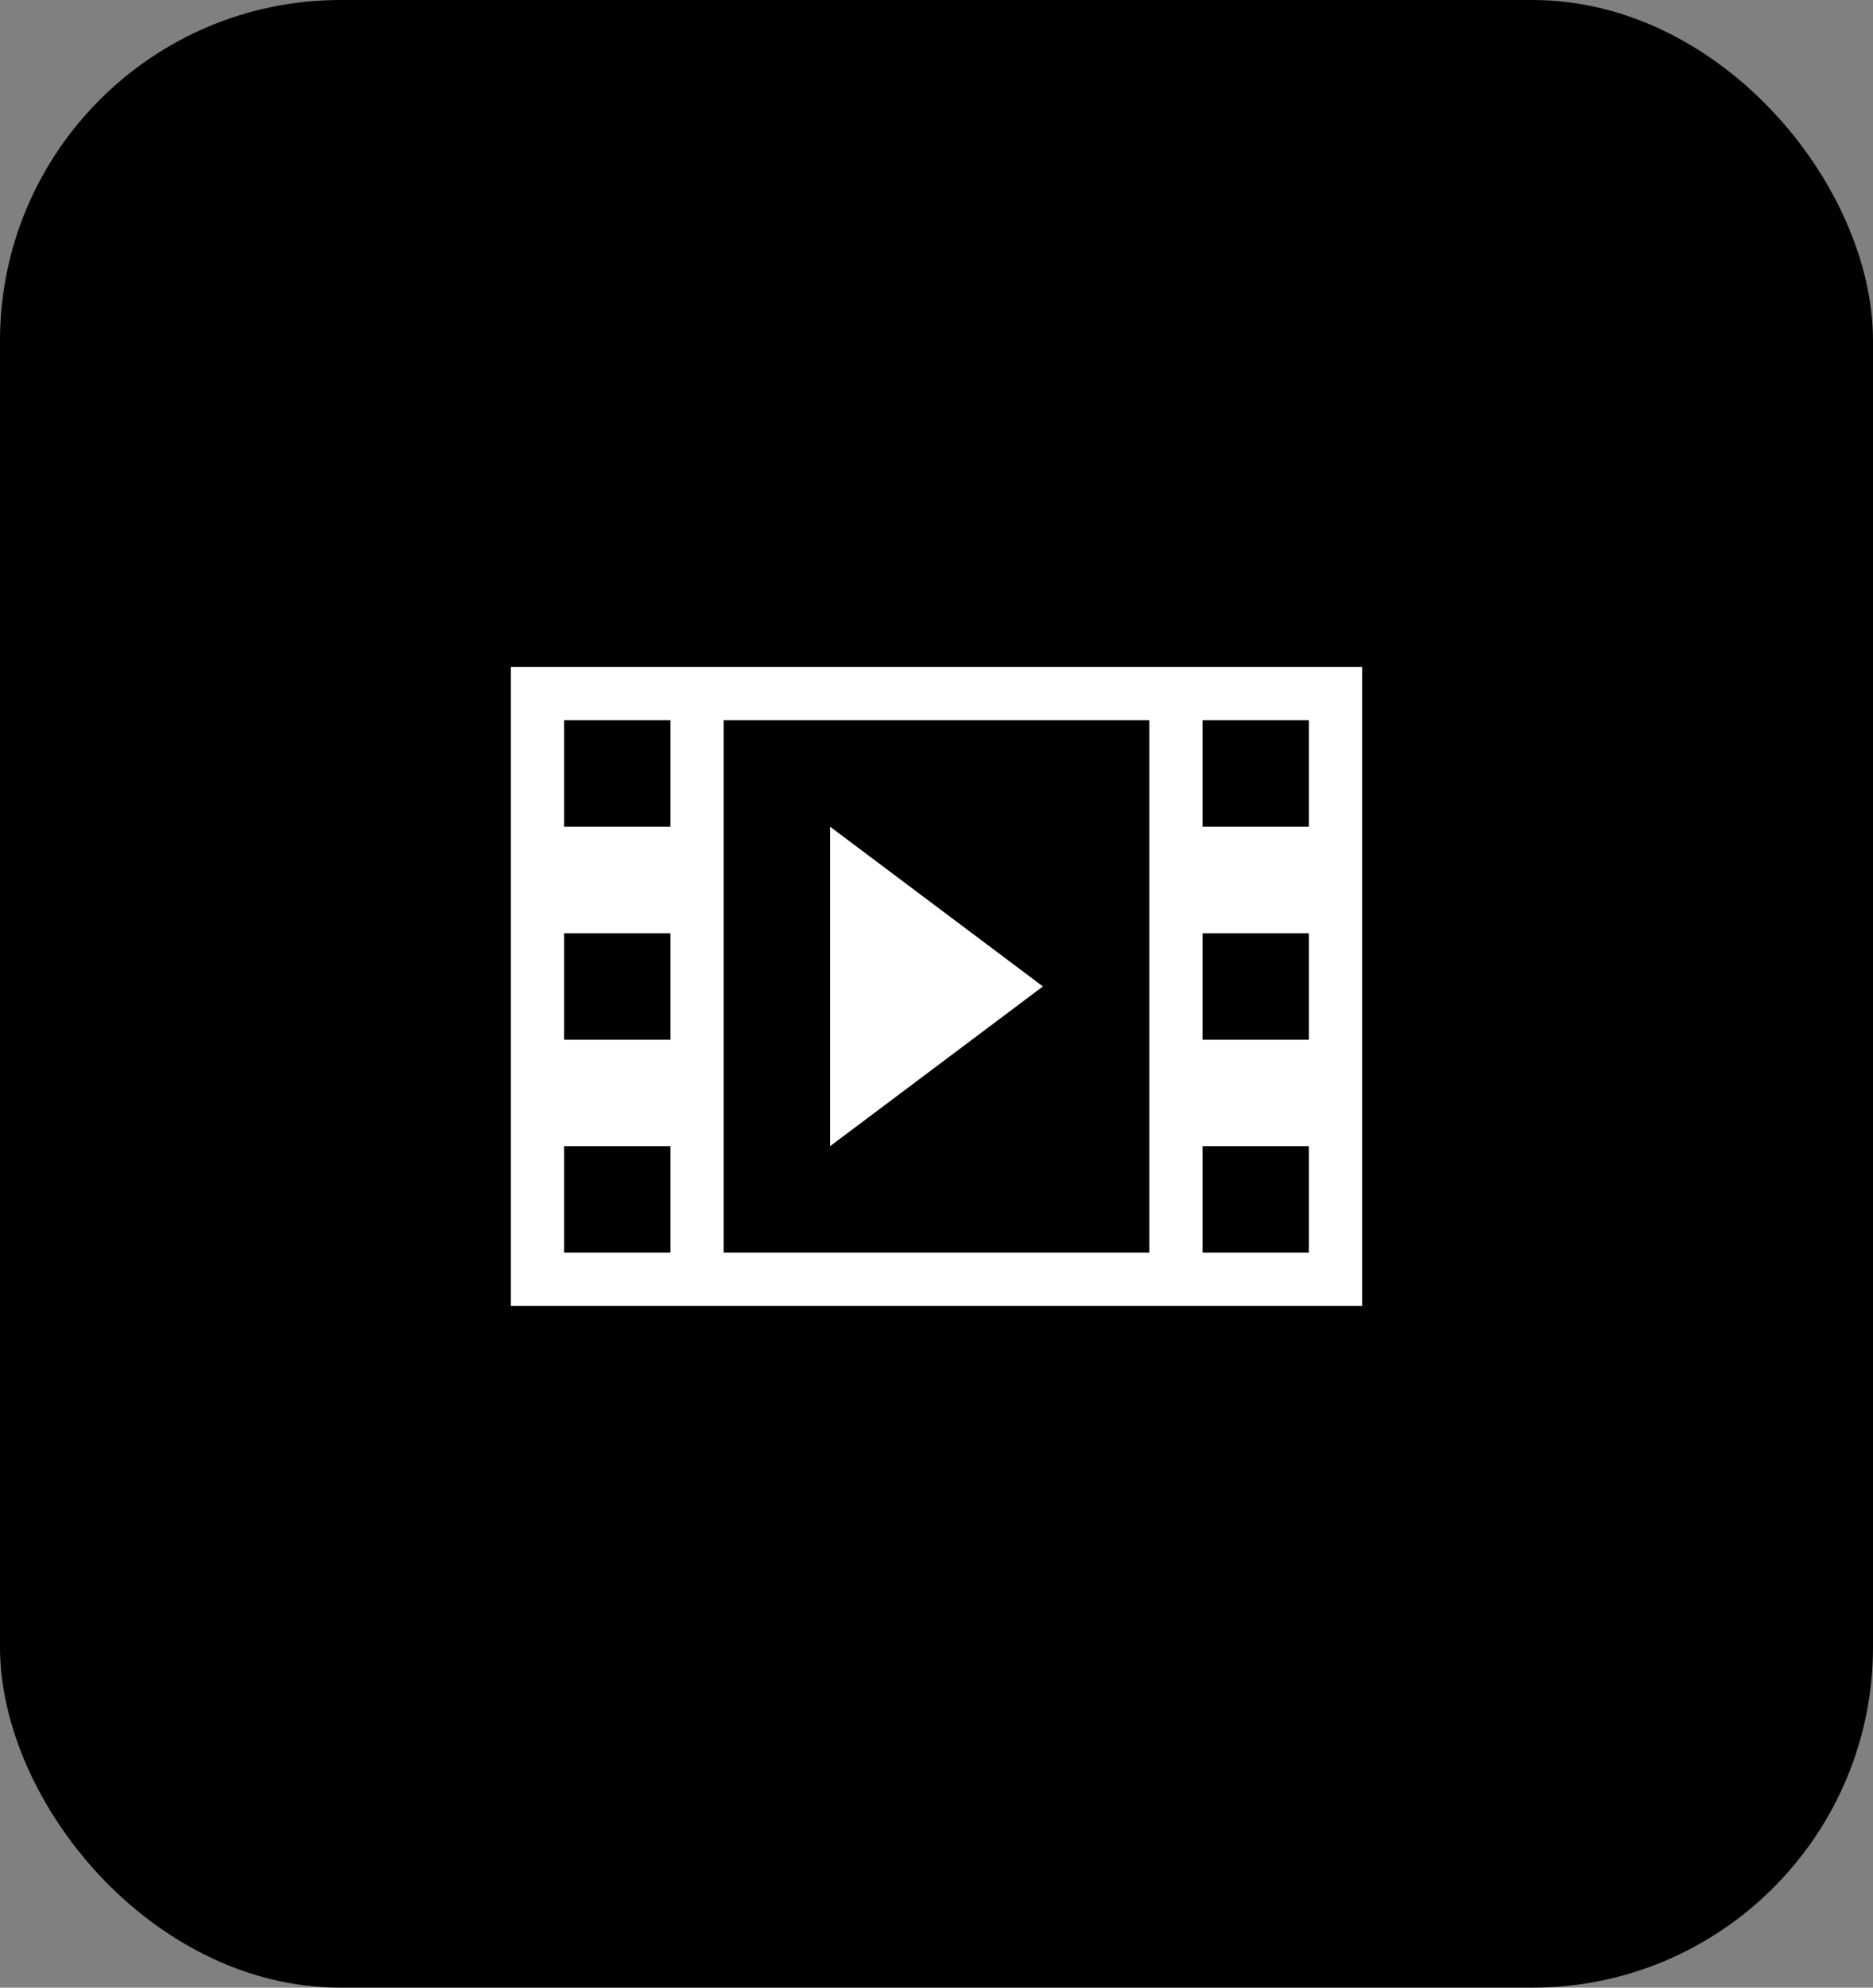 <svg width="33" height="35" viewBox="0 0 33 35" fill="none" xmlns="http://www.w3.org/2000/svg">
<rect x="0" y="0" width="33" height="35" fill="#808080" stroke="none"/>
<rect x="0.5" y="0.5" width="32" height="34" rx="5.5" fill="black"/>
<rect x="0.5" y="0.5" width="32" height="34" rx="5.5" stroke="black"/>
<path d="M9 11.745V22.995H24V11.745H9ZM11.812 22.058H9.938V20.183H11.812V22.058ZM11.812 18.308H9.938V16.433H11.812V18.308ZM11.812 14.557H9.938V12.682H11.812V14.557ZM20.25 22.058H12.75V12.682H20.25V22.058ZM23.062 22.058H21.188V20.183H23.062V22.058ZM23.062 18.308H21.188V16.433H23.062V18.308ZM23.062 14.557H21.188V12.682H23.062V14.557ZM14.625 14.557V20.183L18.375 17.37L14.625 14.557Z" fill="white"/>
</svg>
